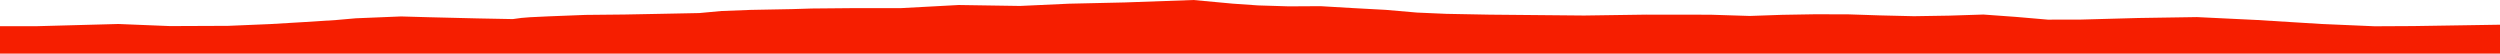 <?xml version="1.0" encoding="iso-8859-1"?>
<!DOCTYPE svg PUBLIC "-//W3C//DTD SVG 1.0//EN"
"http://www.w3.org/TR/2001/
REC-SVG-20010904/DTD/svg10.dtd">

<svg viewBox="0 0 44557.623 955.036" preserveAspectRatio="none" xmlns="http://www.w3.org/2000/svg" xmlns:xlink="http://www.w3.org/1999/xlink">
  <polygon points="0,955.036 0,466.45  667.955,466.45 2109.308,427.647 3028.619,464.77 4066.375,460.62 4817.124,429.103 5406.082,394.168 5997.4,356.219 6341.792,326.018 7147.19,293.026 7646.413,307.127 8504.85,328.007 9139.227,340.167 9293.241,319.452 9442.963,307.333 9773.978,291.534 10435.499,265.779 11133.085,258.741 11761.745,246.771 12463.498,232.771 12854.52,196.62 13378.383,176.406 14118.101,162.323 14469.082,151.615 15186.16,145.143 16047.168,145.361 17088.698,89.262 18179.224,106.018 19052.261,65.844 20048.651,43.438 21271.063,0 21973.332,65.198 22422.481,96.472 22969.841,113.293 23536.381,109.968 24107.482,143.743 24695.916,175.609 25254.865,223.951 25776.636,246.652 26549.547,261.194 28232.585,276.644 29339.458,260.82 30483.777,262.196 31187.032,284.29 31765.752,264.12 32323.261,254.674 32923.169,255.073 33501.244,274.269 34112.661,288.776 34738.655,278.67 35350.151,259.124 35935.725,301.573 36497.282,350.011 37066.55,349.481 38110.809,320.809 39155.945,304.59 40212.369,355.577 41373.821,427.214 42321.857,468.18 43011.266,464.694 44557.623,440.528  44557.623,955.036" style="fill:#f61e00;stroke-width:1" />
</svg>